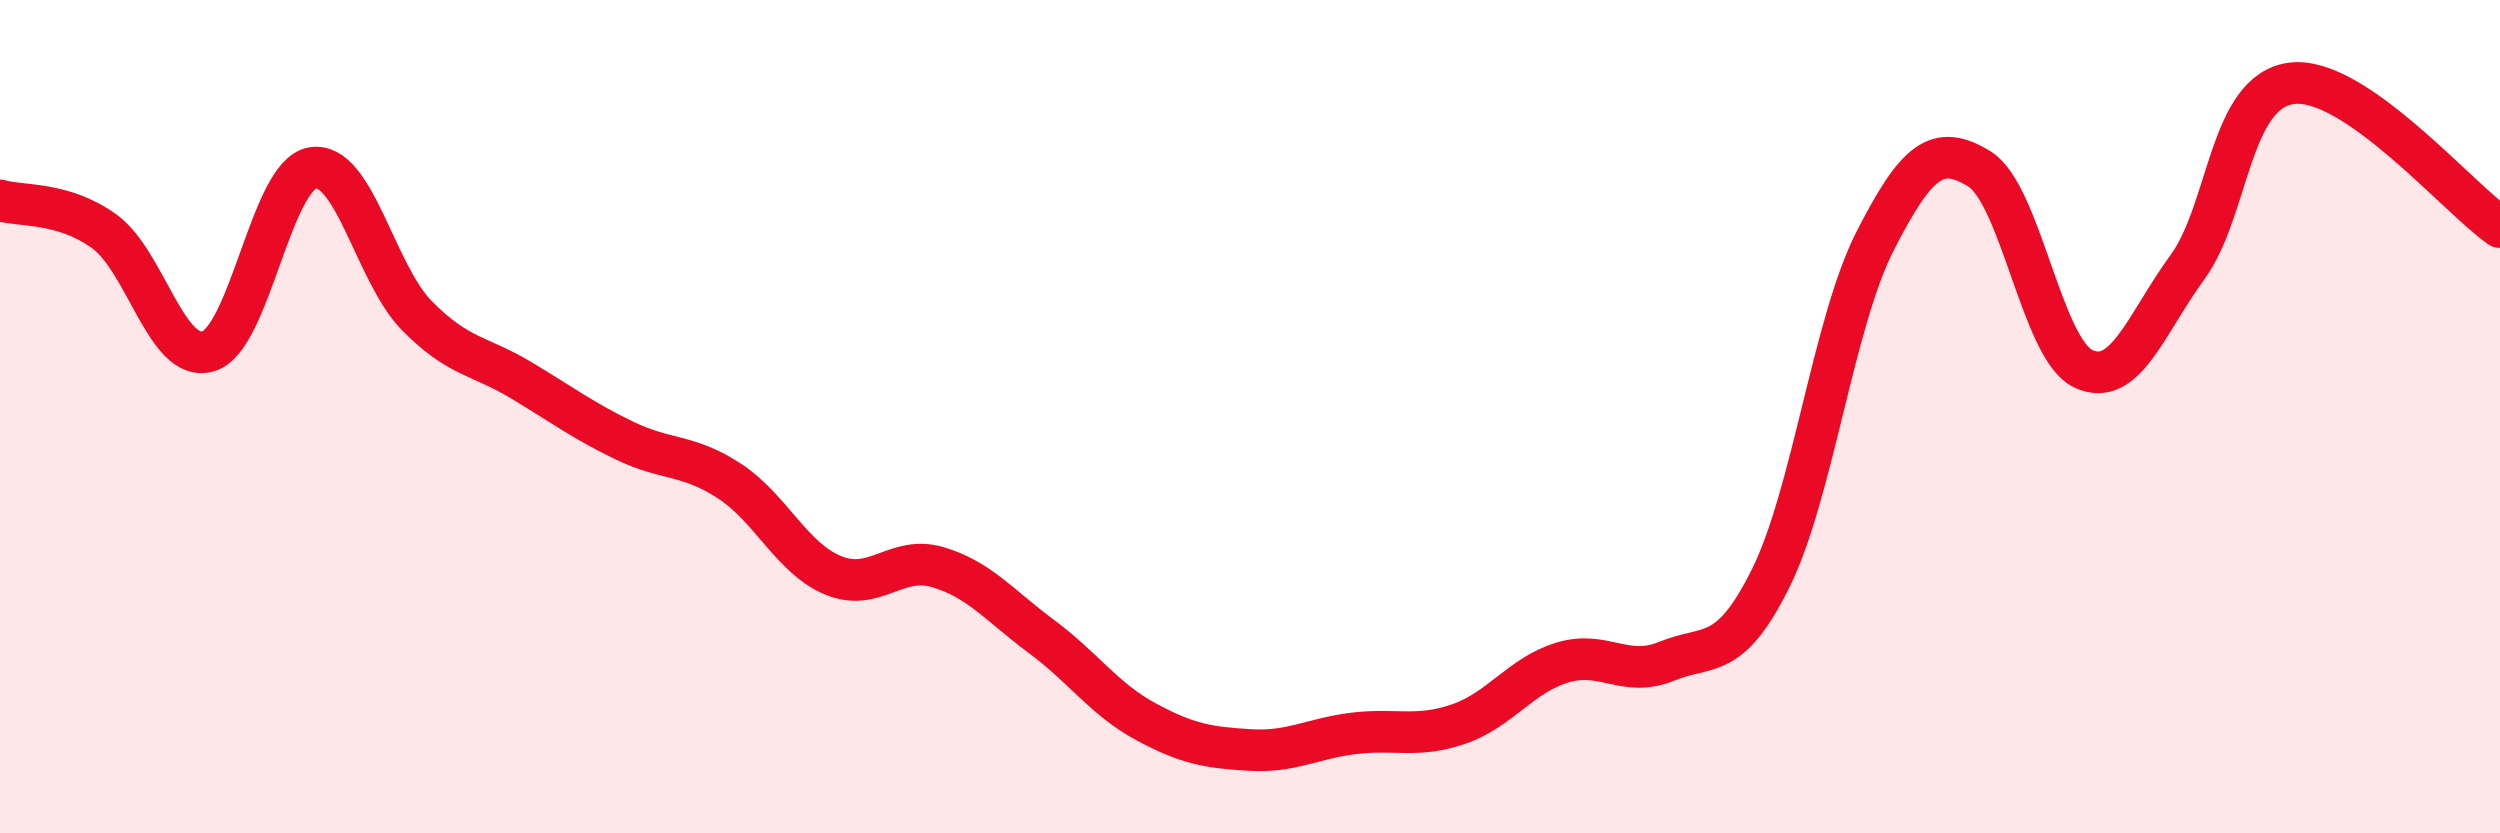 
    <svg width="60" height="20" viewBox="0 0 60 20" xmlns="http://www.w3.org/2000/svg">
      <path
        d="M 0,4.81 C 0.5,4.96 1.5,4.83 2.5,5.55 C 3.5,6.27 4,8.73 5,8.43 C 6,8.13 6.5,4.2 7.5,4.03 C 8.5,3.86 9,6.55 10,7.57 C 11,8.59 11.5,8.52 12.5,9.12 C 13.5,9.72 14,10.1 15,10.58 C 16,11.06 16.5,10.89 17.5,11.54 C 18.5,12.19 19,13.4 20,13.81 C 21,14.22 21.5,13.32 22.5,13.61 C 23.5,13.9 24,14.54 25,15.28 C 26,16.02 26.5,16.78 27.5,17.32 C 28.5,17.86 29,17.94 30,18 C 31,18.06 31.5,17.72 32.5,17.6 C 33.5,17.48 34,17.72 35,17.38 C 36,17.04 36.5,16.2 37.5,15.9 C 38.5,15.6 39,16.28 40,15.87 C 41,15.46 41.5,15.89 42.5,13.87 C 43.5,11.85 44,7.75 45,5.79 C 46,3.83 46.5,3.44 47.5,4.05 C 48.5,4.66 49,8.38 50,8.85 C 51,9.32 51.5,7.78 52.5,6.41 C 53.5,5.04 53.5,2.19 55,2 C 56.5,1.81 59,4.76 60,5.45L60 20L0 20Z"
        fill="#EB0A25"
        opacity="0.1"
        stroke-linecap="round"
        stroke-linejoin="round"
      />
      <path
        d="M 0,4.81 C 0.5,4.96 1.5,4.83 2.5,5.55 C 3.5,6.27 4,8.73 5,8.43 C 6,8.13 6.5,4.2 7.5,4.03 C 8.5,3.86 9,6.55 10,7.57 C 11,8.59 11.5,8.52 12.5,9.12 C 13.5,9.72 14,10.1 15,10.58 C 16,11.06 16.5,10.89 17.5,11.54 C 18.5,12.19 19,13.4 20,13.81 C 21,14.22 21.5,13.32 22.5,13.61 C 23.5,13.9 24,14.54 25,15.28 C 26,16.02 26.5,16.78 27.5,17.32 C 28.5,17.86 29,17.94 30,18 C 31,18.06 31.5,17.72 32.5,17.6 C 33.5,17.48 34,17.72 35,17.38 C 36,17.04 36.5,16.2 37.5,15.9 C 38.5,15.6 39,16.28 40,15.87 C 41,15.46 41.5,15.89 42.5,13.87 C 43.5,11.85 44,7.75 45,5.79 C 46,3.83 46.5,3.44 47.5,4.05 C 48.5,4.66 49,8.38 50,8.85 C 51,9.32 51.5,7.78 52.5,6.41 C 53.5,5.04 53.5,2.19 55,2 C 56.5,1.81 59,4.76 60,5.45"
        stroke="#EB0A25"
        stroke-width="1"
        fill="none"
        stroke-linecap="round"
        stroke-linejoin="round"
      />
    </svg>
  